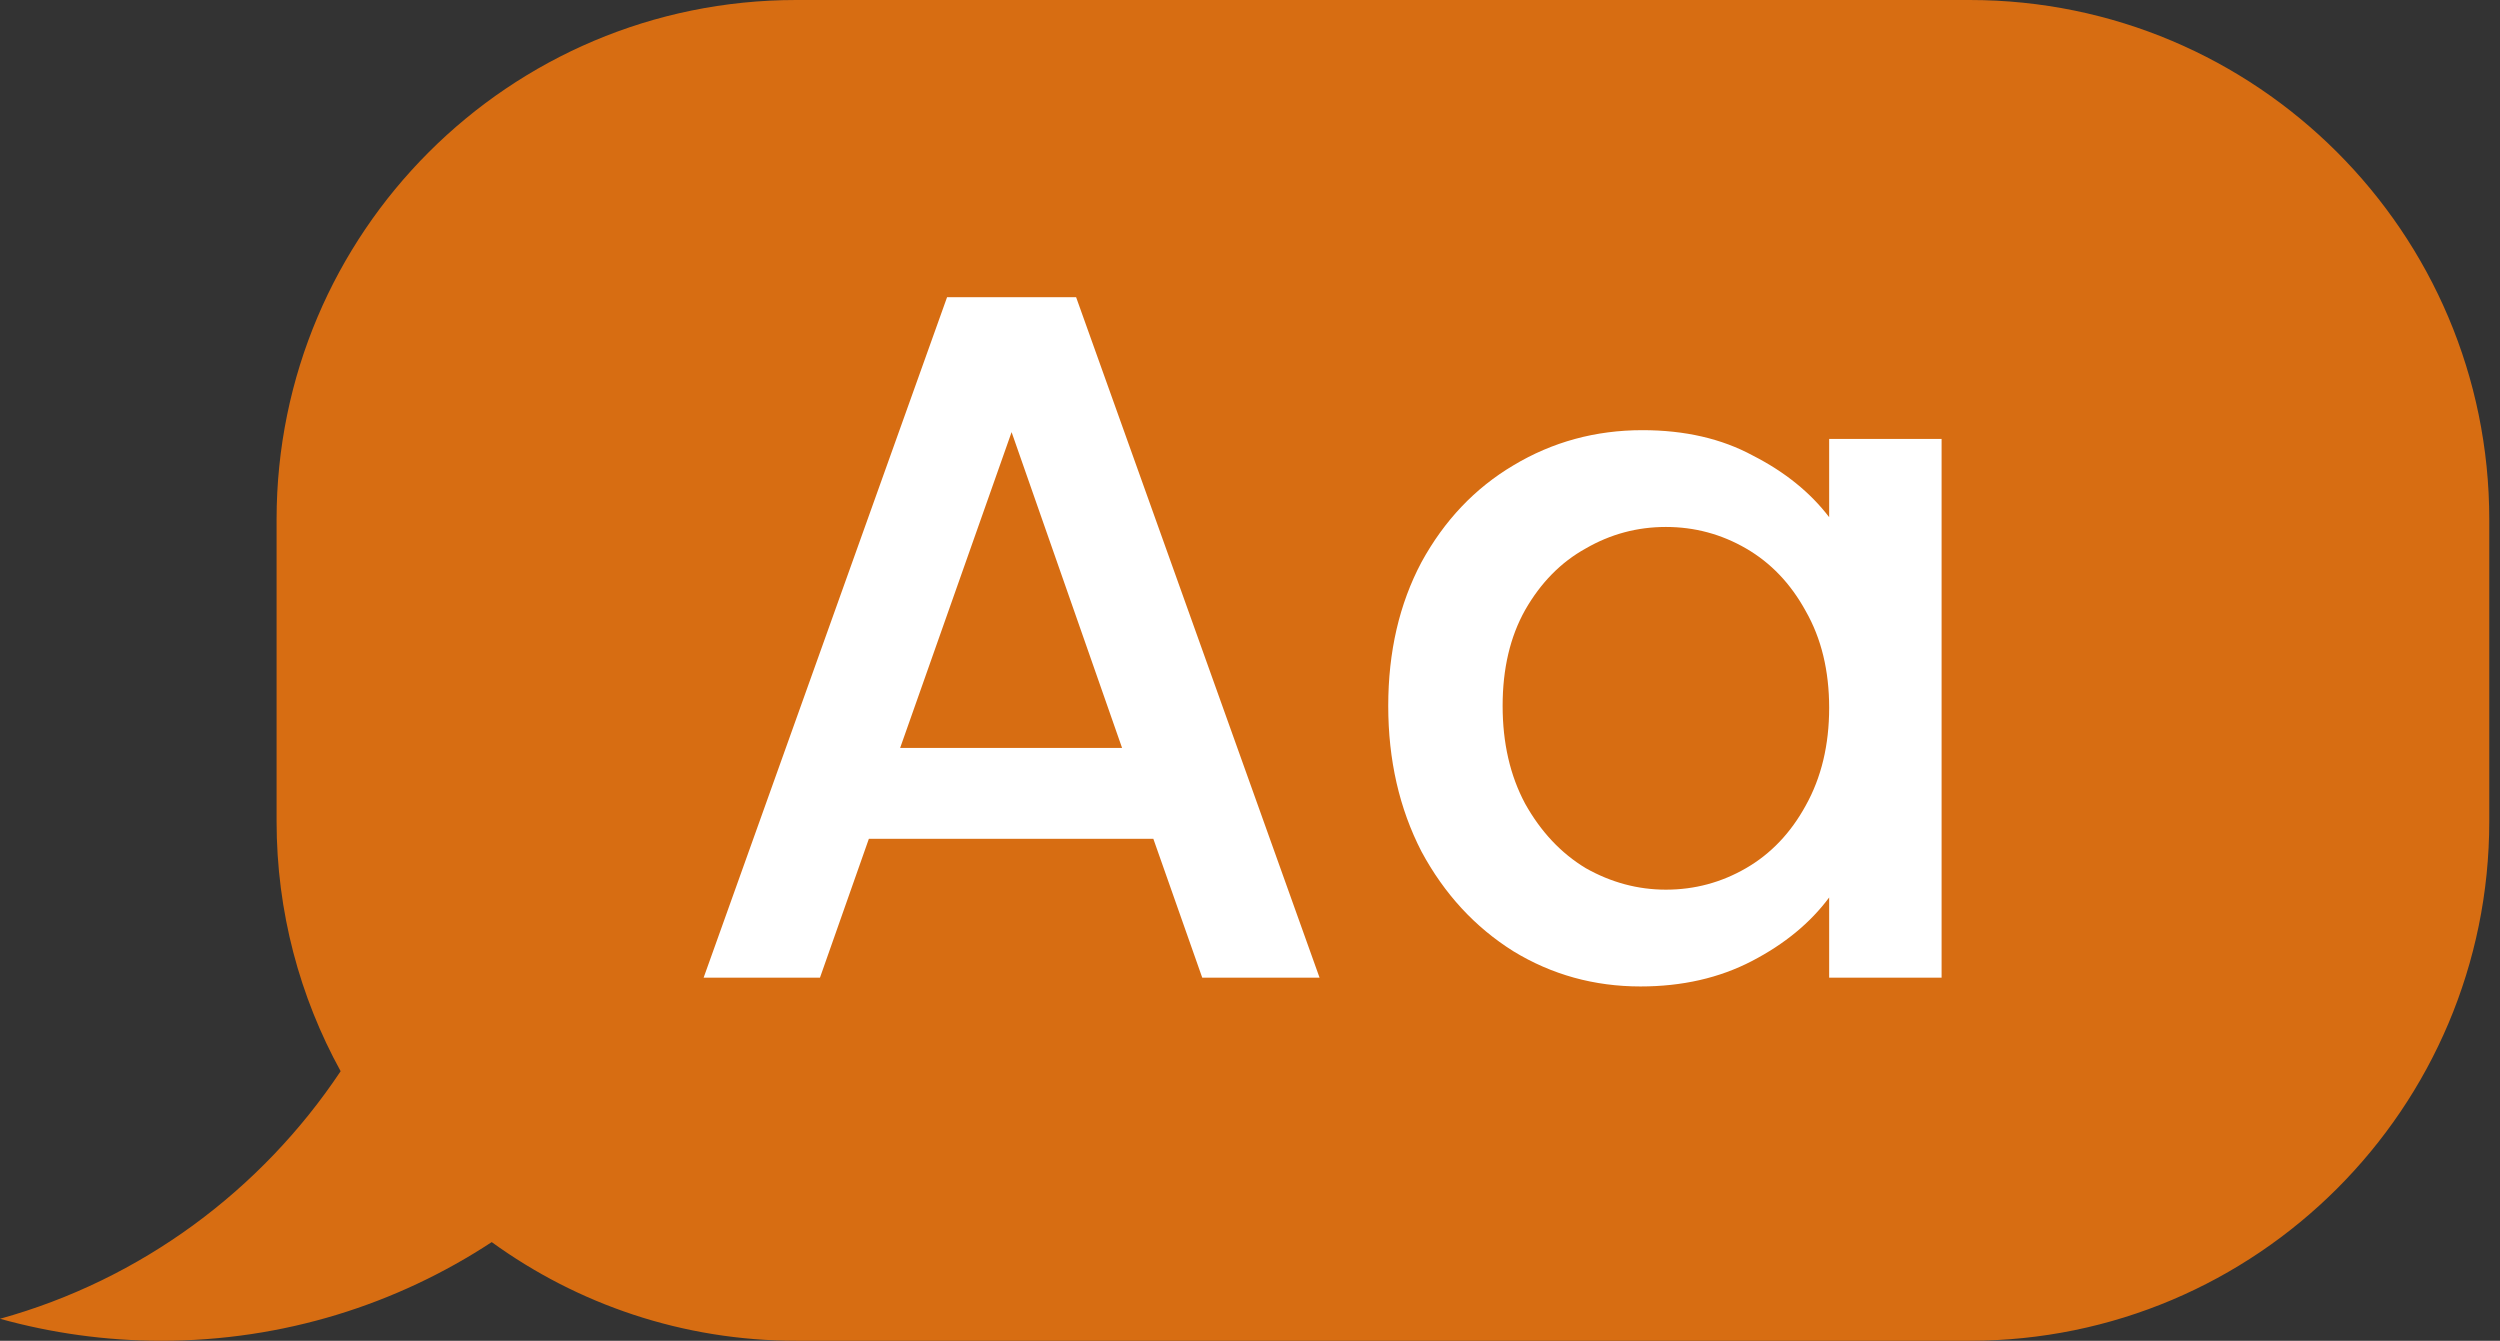 <svg width="179" height="96" viewBox="0 0 179 96" fill="none" xmlns="http://www.w3.org/2000/svg">
<rect x="0" y="0" width="179" height="96" fill="#333333" stroke="none"/>
<g clip-path="url(#clip0_281_544)">
<path d="M141.025 0H57.01C36.461 0 19.803 16.655 19.803 37.2V58.8C19.803 65.29 21.469 71.388 24.39 76.699C18.715 85.218 10.115 91.622 0 94.425C3.678 95.444 7.549 95.999 11.552 95.999C20.289 95.999 28.413 93.396 35.207 88.935C41.335 93.374 48.864 95.999 57.01 95.999H141.025C161.574 95.999 178.232 79.344 178.232 58.799V37.2C178.232 16.655 161.574 0 141.025 0Z" fill="#D76D12"/>
<path d="M82.58 60.06H62.21L58.71 70H50.38L67.81 21.28H77.05L94.48 70H86.08L82.58 60.06ZM80.34 53.55L72.43 30.94L64.45 53.55H80.34Z" fill="white"/>
<path d="M99.398 50.54C99.398 46.667 100.192 43.237 101.778 40.25C103.412 37.264 105.605 34.954 108.358 33.32C111.158 31.64 114.238 30.8 117.598 30.8C120.632 30.8 123.268 31.407 125.508 32.62C127.795 33.787 129.615 35.257 130.968 37.03V31.43H139.018V70H130.968V64.26C129.615 66.08 127.772 67.597 125.438 68.81C123.105 70.024 120.445 70.63 117.458 70.63C114.145 70.63 111.112 69.79 108.358 68.11C105.605 66.384 103.412 64.004 101.778 60.97C100.192 57.89 99.398 54.414 99.398 50.54ZM130.968 50.68C130.968 48.02 130.408 45.71 129.288 43.75C128.215 41.79 126.792 40.297 125.018 39.27C123.245 38.244 121.332 37.73 119.278 37.73C117.225 37.73 115.312 38.244 113.538 39.27C111.765 40.25 110.318 41.72 109.198 43.68C108.125 45.594 107.588 47.88 107.588 50.54C107.588 53.2 108.125 55.534 109.198 57.54C110.318 59.547 111.765 61.087 113.538 62.16C115.358 63.187 117.272 63.7 119.278 63.7C121.332 63.7 123.245 63.187 125.018 62.16C126.792 61.134 128.215 59.64 129.288 57.68C130.408 55.674 130.968 53.34 130.968 50.68Z" fill="white"/>
</g>
<defs>
<clipPath id="clip0_281_544">
<rect width="179" height="96" fill="white"/>
</clipPath>
</defs>
</svg>
